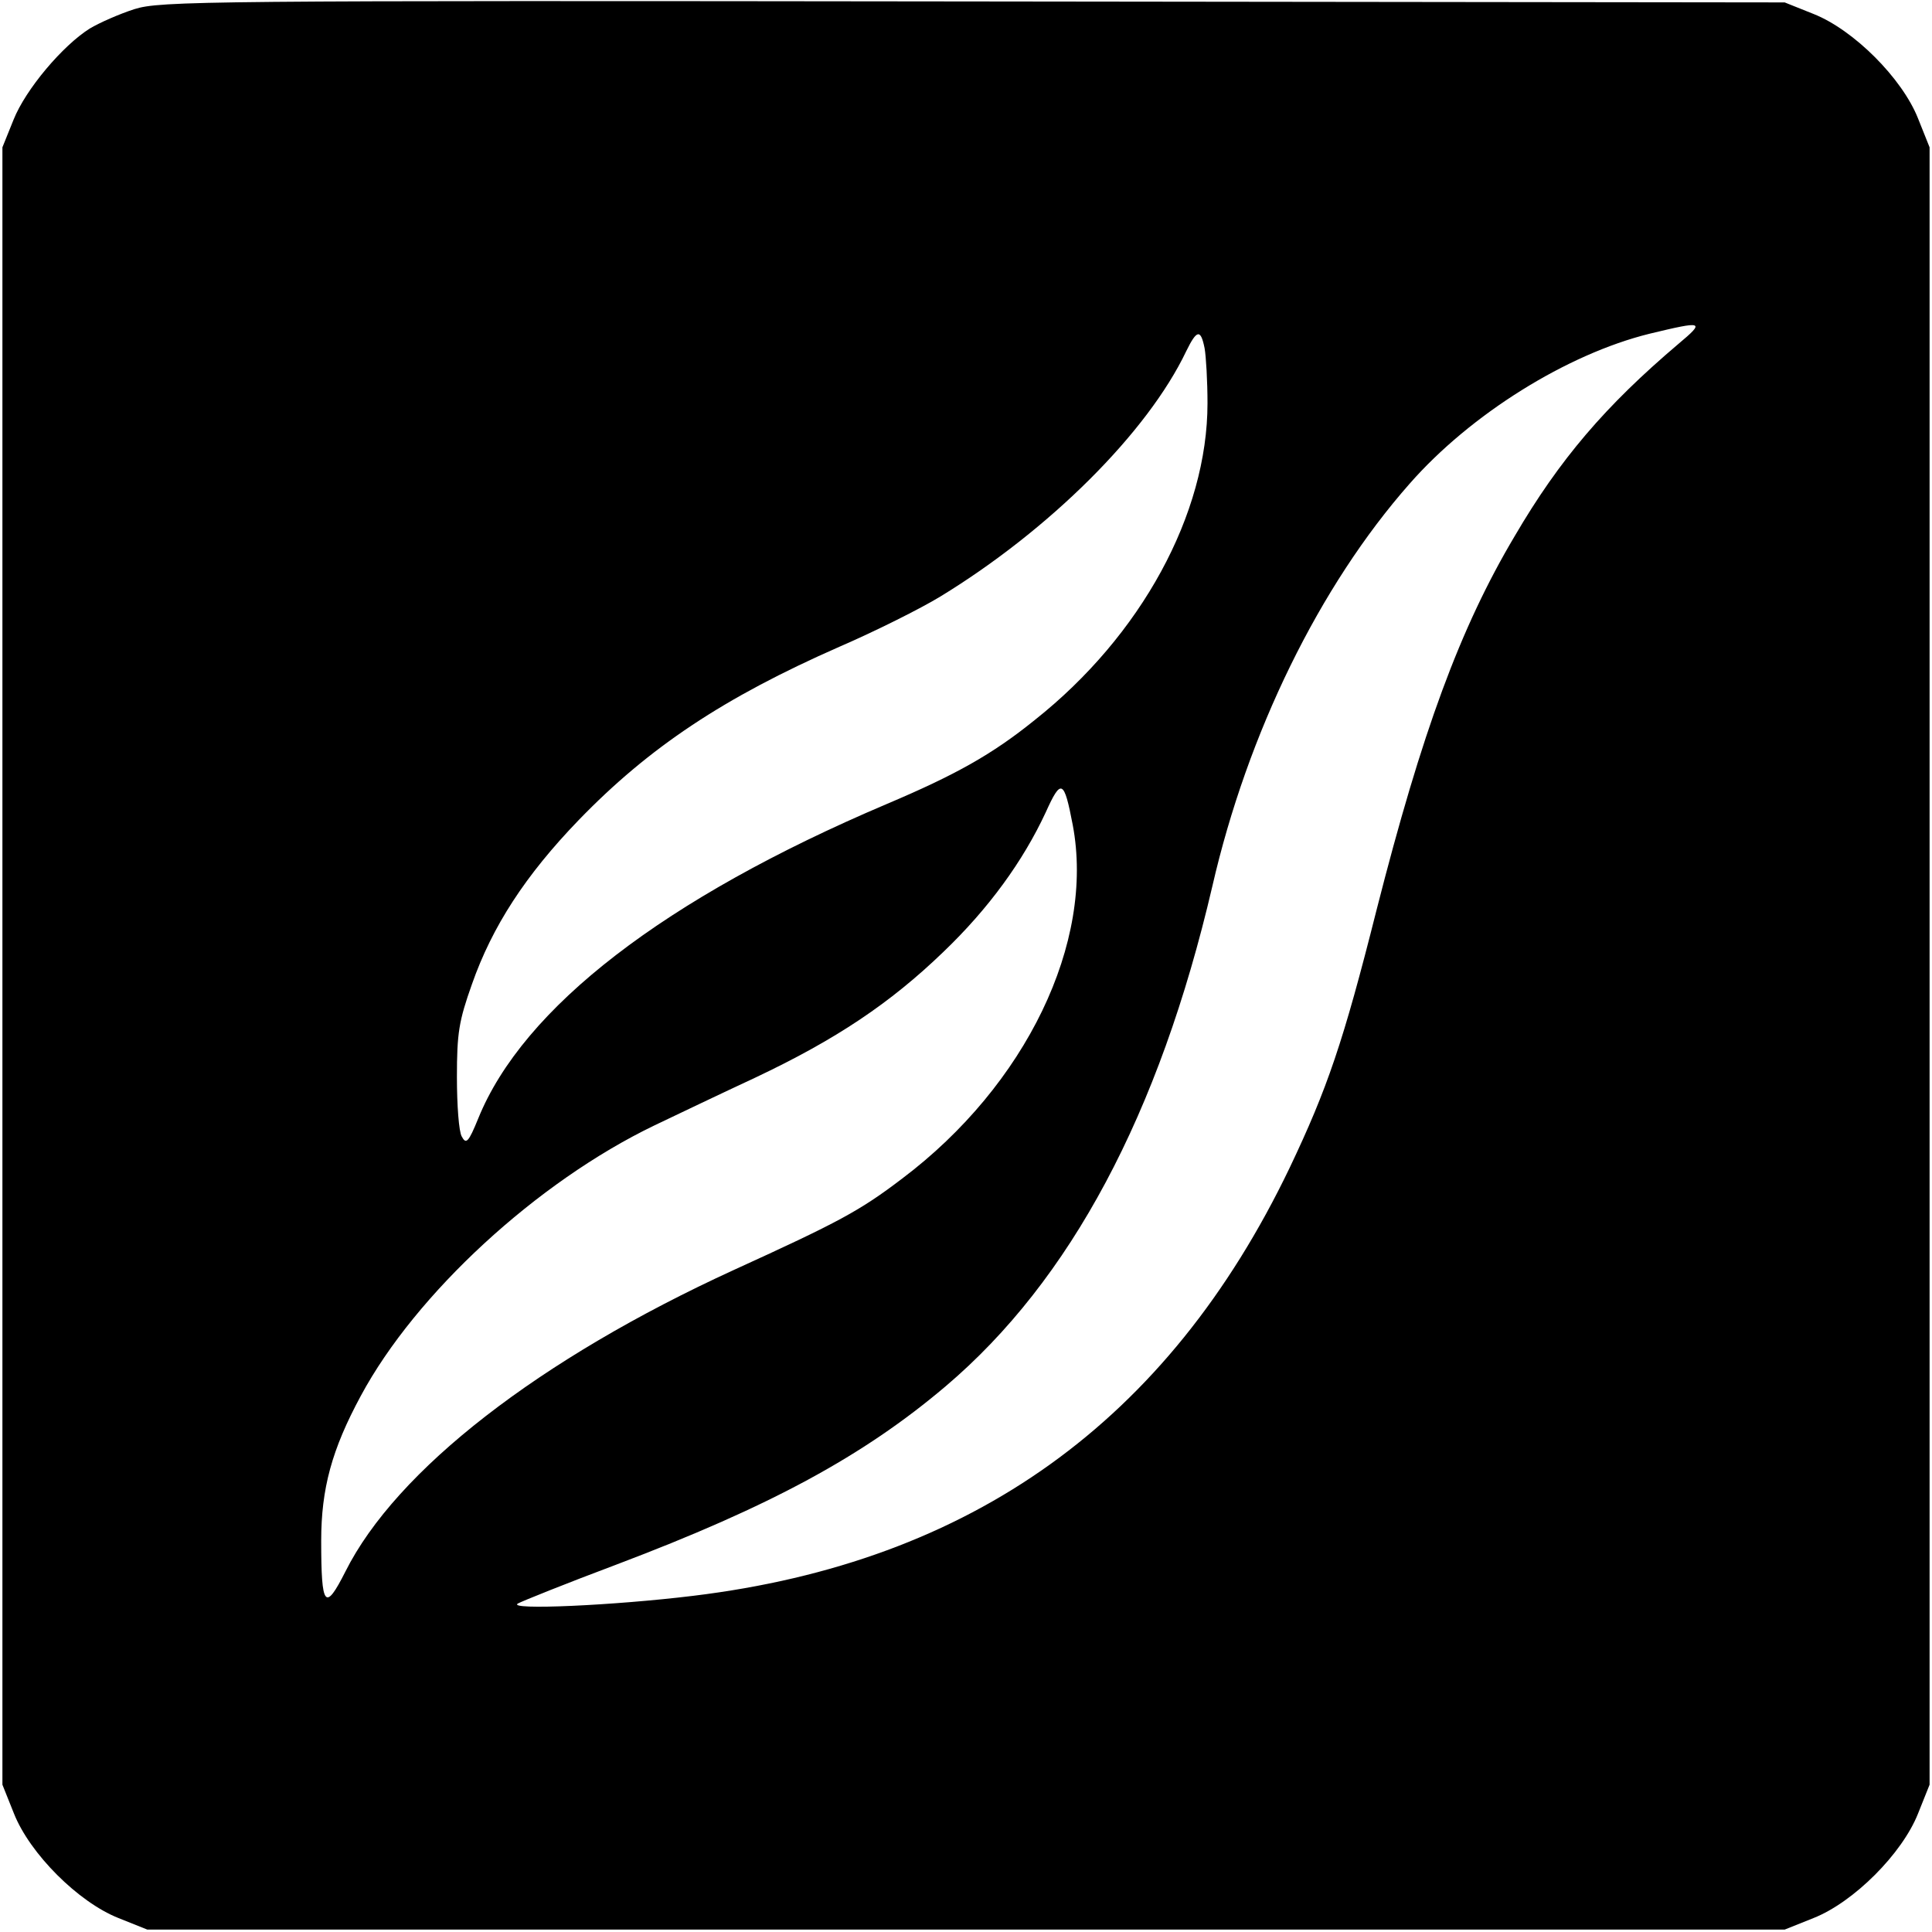 <?xml version="1.0" standalone="no"?>
<!DOCTYPE svg PUBLIC "-//W3C//DTD SVG 20010904//EN"
 "http://www.w3.org/TR/2001/REC-SVG-20010904/DTD/svg10.dtd">
<svg version="1.0" xmlns="http://www.w3.org/2000/svg"
 width="400pt" height="400pt" viewBox="0 0 400 400"
 preserveAspectRatio="xMidYMid meet">
<g transform="translate(0,400) scale(0.1,-0.1)"
fill="#000000" stroke="none">
<path d="M278 3981 c-31 -10 -72 -28 -92 -40 -56 -35 -133 -126 -158 -189
l-23 -57 0 -1695 0 -1695 24 -60 c33 -83 133 -183 216 -216 l60 -24 1695 0
1695 0 60 24 c83 33 183 133 216 216 l24 60 0 1695 0 1695 -24 60 c-33 83
-133 183 -216 216 l-60 24 -1680 2 c-1599 2 -1683 1 -1737 -16z m3197 -693
c-151 -128 -246 -239 -339 -398 -113 -190 -192 -405 -286 -774 -69 -274 -102
-370 -180 -534 -252 -525 -658 -816 -1235 -886 -164 -20 -385 -30 -363 -16 9
5 101 42 205 81 317 120 510 224 681 369 258 219 442 563 552 1035 73 318 222
622 408 833 127 145 327 269 497 311 112 27 116 26 60 -21z m-981 -9 c3 -17 6
-68 6 -114 0 -229 -137 -481 -358 -656 -88 -71 -163 -113 -307 -174 -459 -195
-752 -421 -845 -651 -20 -49 -25 -54 -34 -37 -6 10 -10 65 -10 123 0 91 4 116
31 192 42 120 111 226 221 340 146 151 301 254 540 359 74 32 168 79 209 104
226 138 429 340 509 508 22 45 30 46 38 6z m-273 -987 c46 -243 -97 -539 -353
-732 -88 -67 -131 -90 -348 -189 -404 -185 -700 -415 -805 -625 -42 -83 -50
-74 -50 64 0 108 22 189 82 300 114 212 365 443 608 560 44 21 138 66 209 99
167 79 279 154 389 260 94 90 165 188 212 289 32 71 38 68 56 -26z"/>
</g>
</svg>
